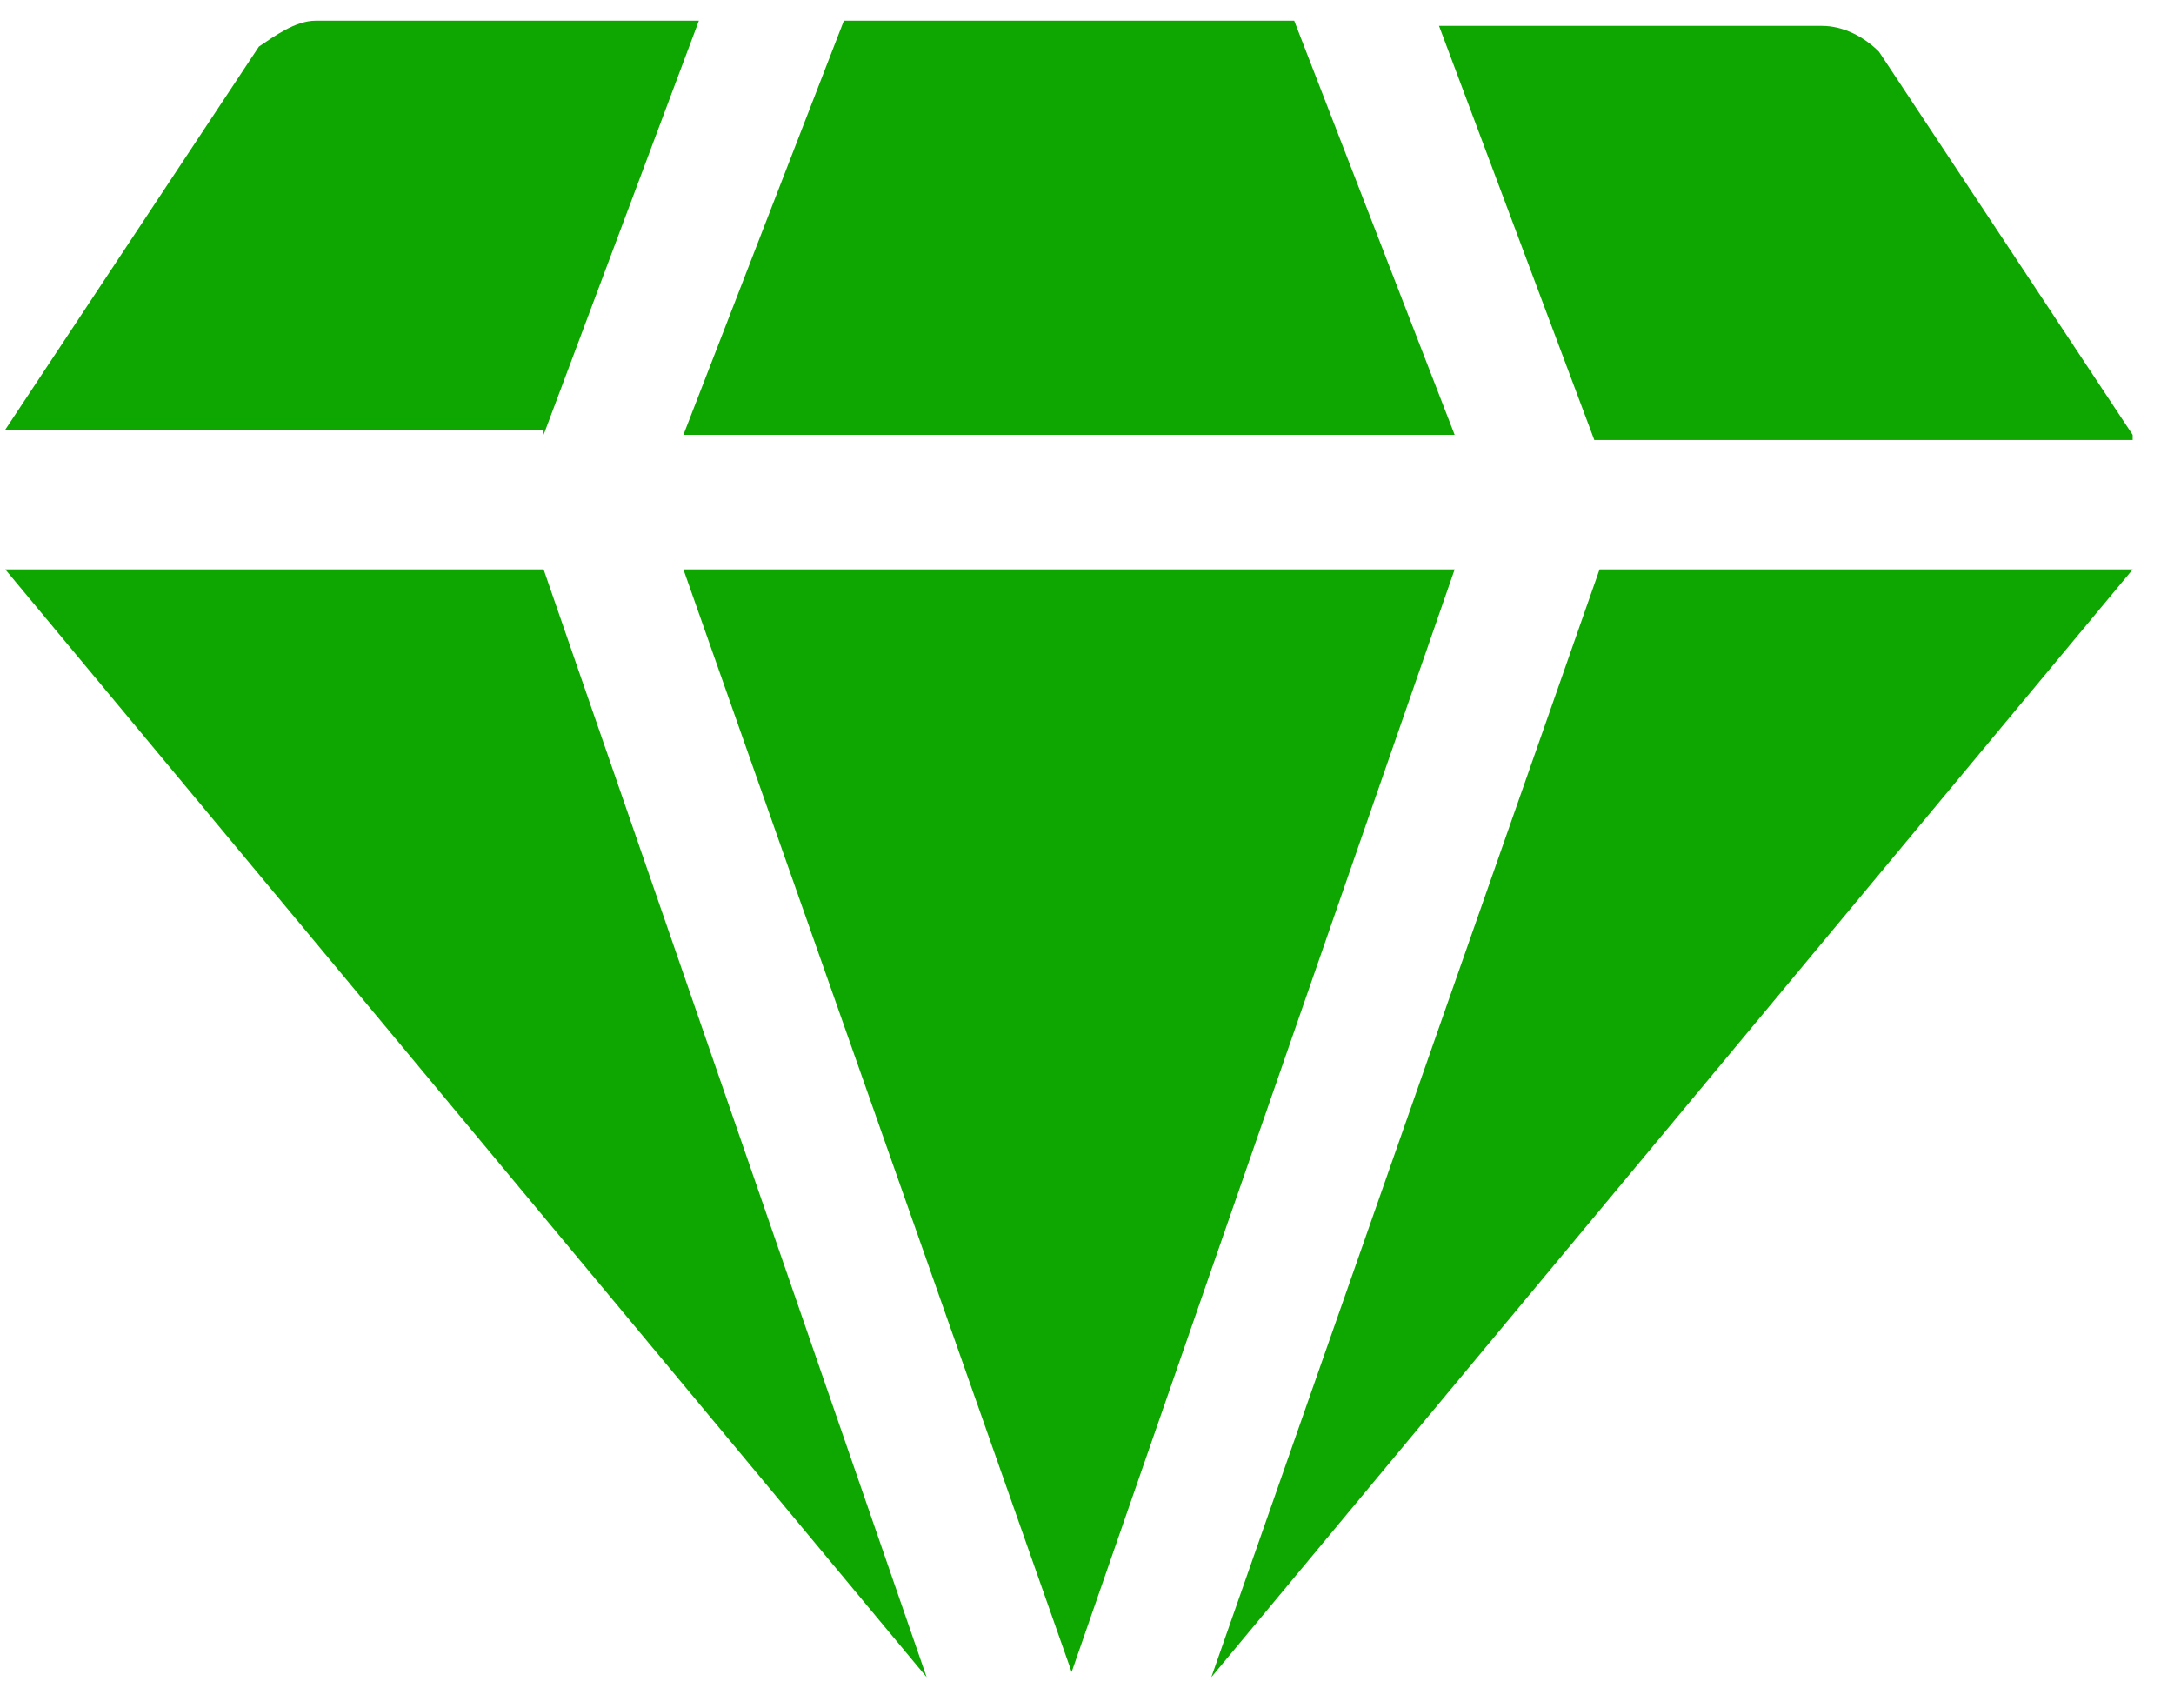 <svg width="42" height="33" viewBox="0 0 42 33" fill="none" xmlns="http://www.w3.org/2000/svg">
<g id="Group">
<g id="Group_2">
<g id="Group_3">
<path id="Vector" d="M10.502 8.4L13.502 0.4H6.102C5.702 0.4 5.302 0.7 5.002 0.9L0.102 8.3H10.502V8.4Z" fill="#0EA600"/>
<path id="Vector_2" d="M0.102 11L17.902 32.4L10.502 11H0.102Z" fill="#0EA600"/>
</g>
<g id="Group_4">
<path id="Vector_3" d="M28.103 8.4L25.003 0.4H16.303L13.203 8.4H28.103Z" fill="#0EA600"/>
<path id="Vector_4" d="M13.203 11L20.703 32.3L28.103 11H13.203Z" fill="#0EA600"/>
</g>
<g id="Group_5">
<path id="Vector_5" d="M41.201 8.4L36.301 1C36.001 0.7 35.601 0.5 35.201 0.5H27.801L30.801 8.5H41.201V8.4Z" fill="#0EA600"/>
<path id="Vector_6" d="M30.902 11L23.402 32.4L41.202 11H30.902Z" fill="#0EA600"/>
</g>
</g>
</g>
</svg>
